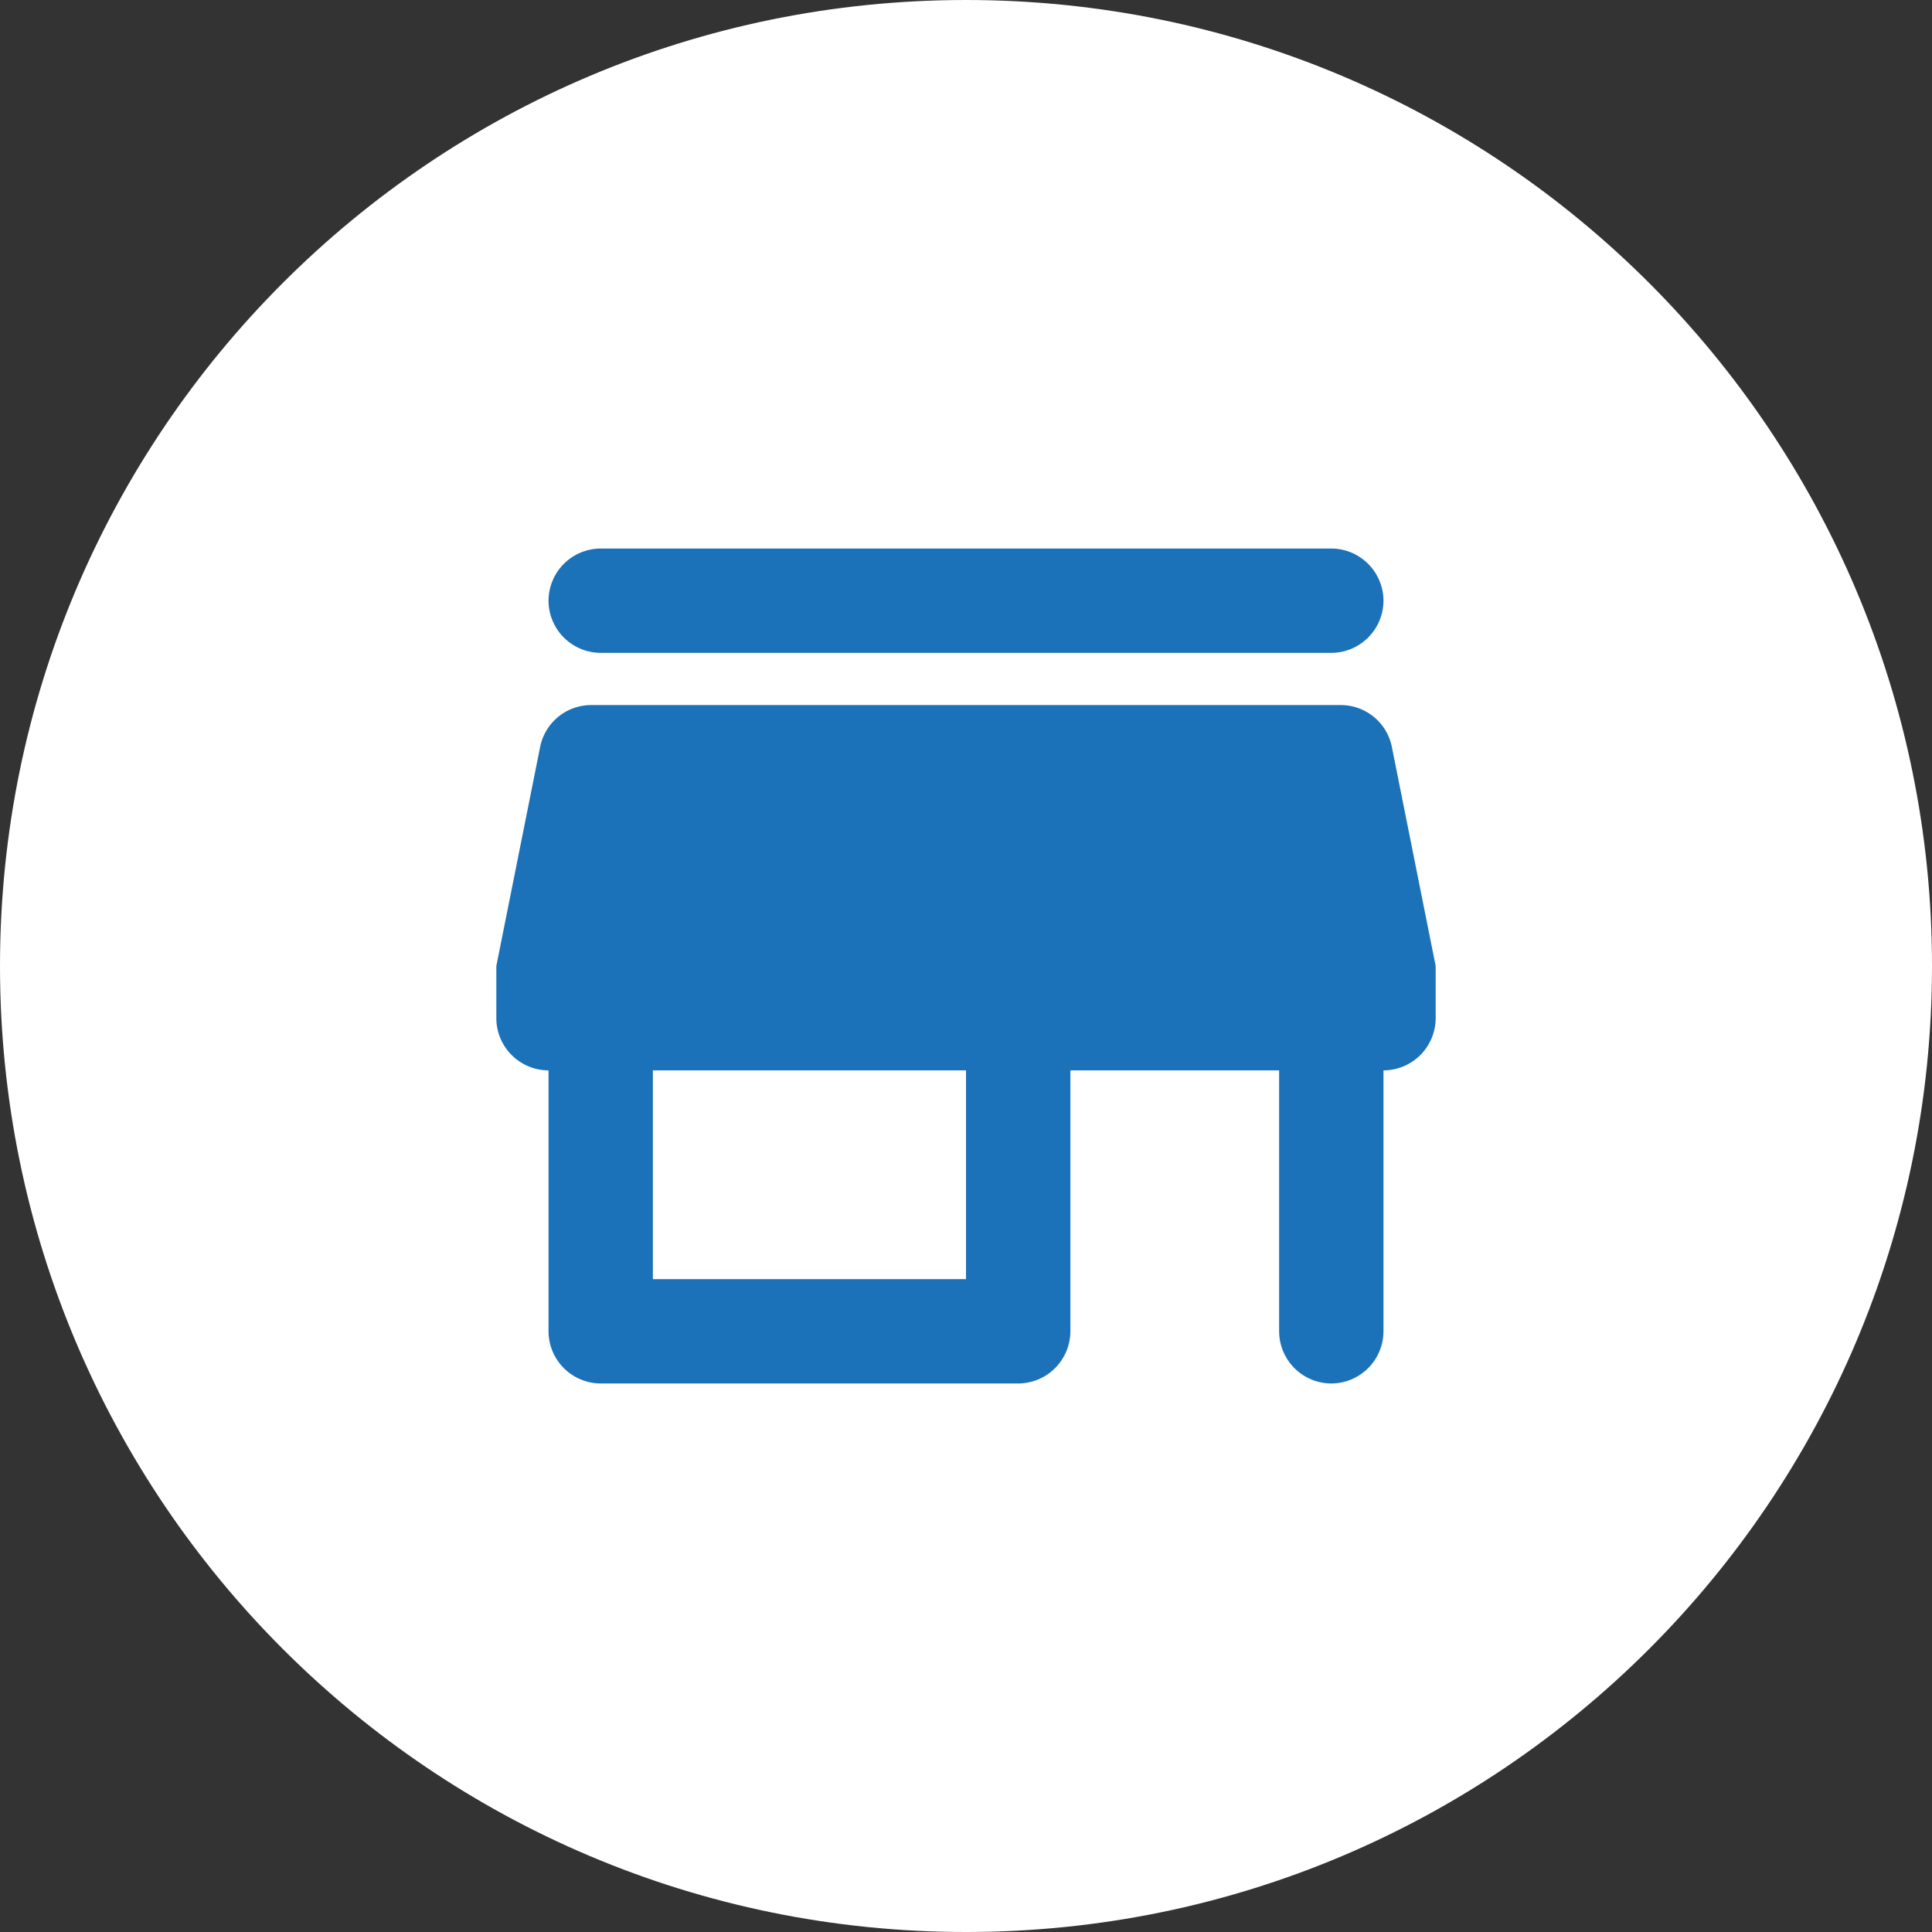 <svg xmlns="http://www.w3.org/2000/svg" id="Layer_1" data-name="Layer 1" viewBox="0 0 621.14 621.14"><rect x="0" y="0" width="621.14" height="621.14" fill="#333333" stroke="none"/><defs><style>.cls-1{fill:#fff;}.cls-2{fill:none;}.cls-3{fill:#1c72b8;}</style></defs><title>store</title><path class="cls-1" d="M-791,335.57c-171.52,0-310.57-139-310.57-310.57s139-310.57,310.57-310.57S-480.43-146.52-480.43,25-619.48,335.57-791,335.57" transform="translate(1101.57 285.57)"></path><path d="M-791,25.08v0l0-.14Z" transform="translate(1101.57 285.57)"></path><path class="cls-2" d="M-908.79-92.79h235.58V142.79H-908.79Z" transform="translate(1101.57 285.57)"></path><path class="cls-3" d="M-654.09-45.47a16.75,16.75,0,0,0-16.45-13.42H-911.46a16.75,16.75,0,0,0-16.45,13.42L-942,25V41.78a16.83,16.83,0,0,0,16.78,16.78v83.88a16.83,16.83,0,0,0,16.78,16.78h134.22a16.83,16.83,0,0,0,16.78-16.78V58.56h67.11v83.88a16.83,16.83,0,0,0,16.77,16.78,16.83,16.83,0,0,0,16.78-16.78V58.56A16.83,16.83,0,0,0-640,41.78V25ZM-791,125.67H-891.67V58.56H-791ZM-908.44-75.67h234.88a16.83,16.83,0,0,0,16.78-16.77,16.83,16.83,0,0,0-16.78-16.78H-908.44a16.83,16.83,0,0,0-16.78,16.78A16.83,16.83,0,0,0-908.44-75.67Z" transform="translate(1101.57 285.57)"></path></svg>